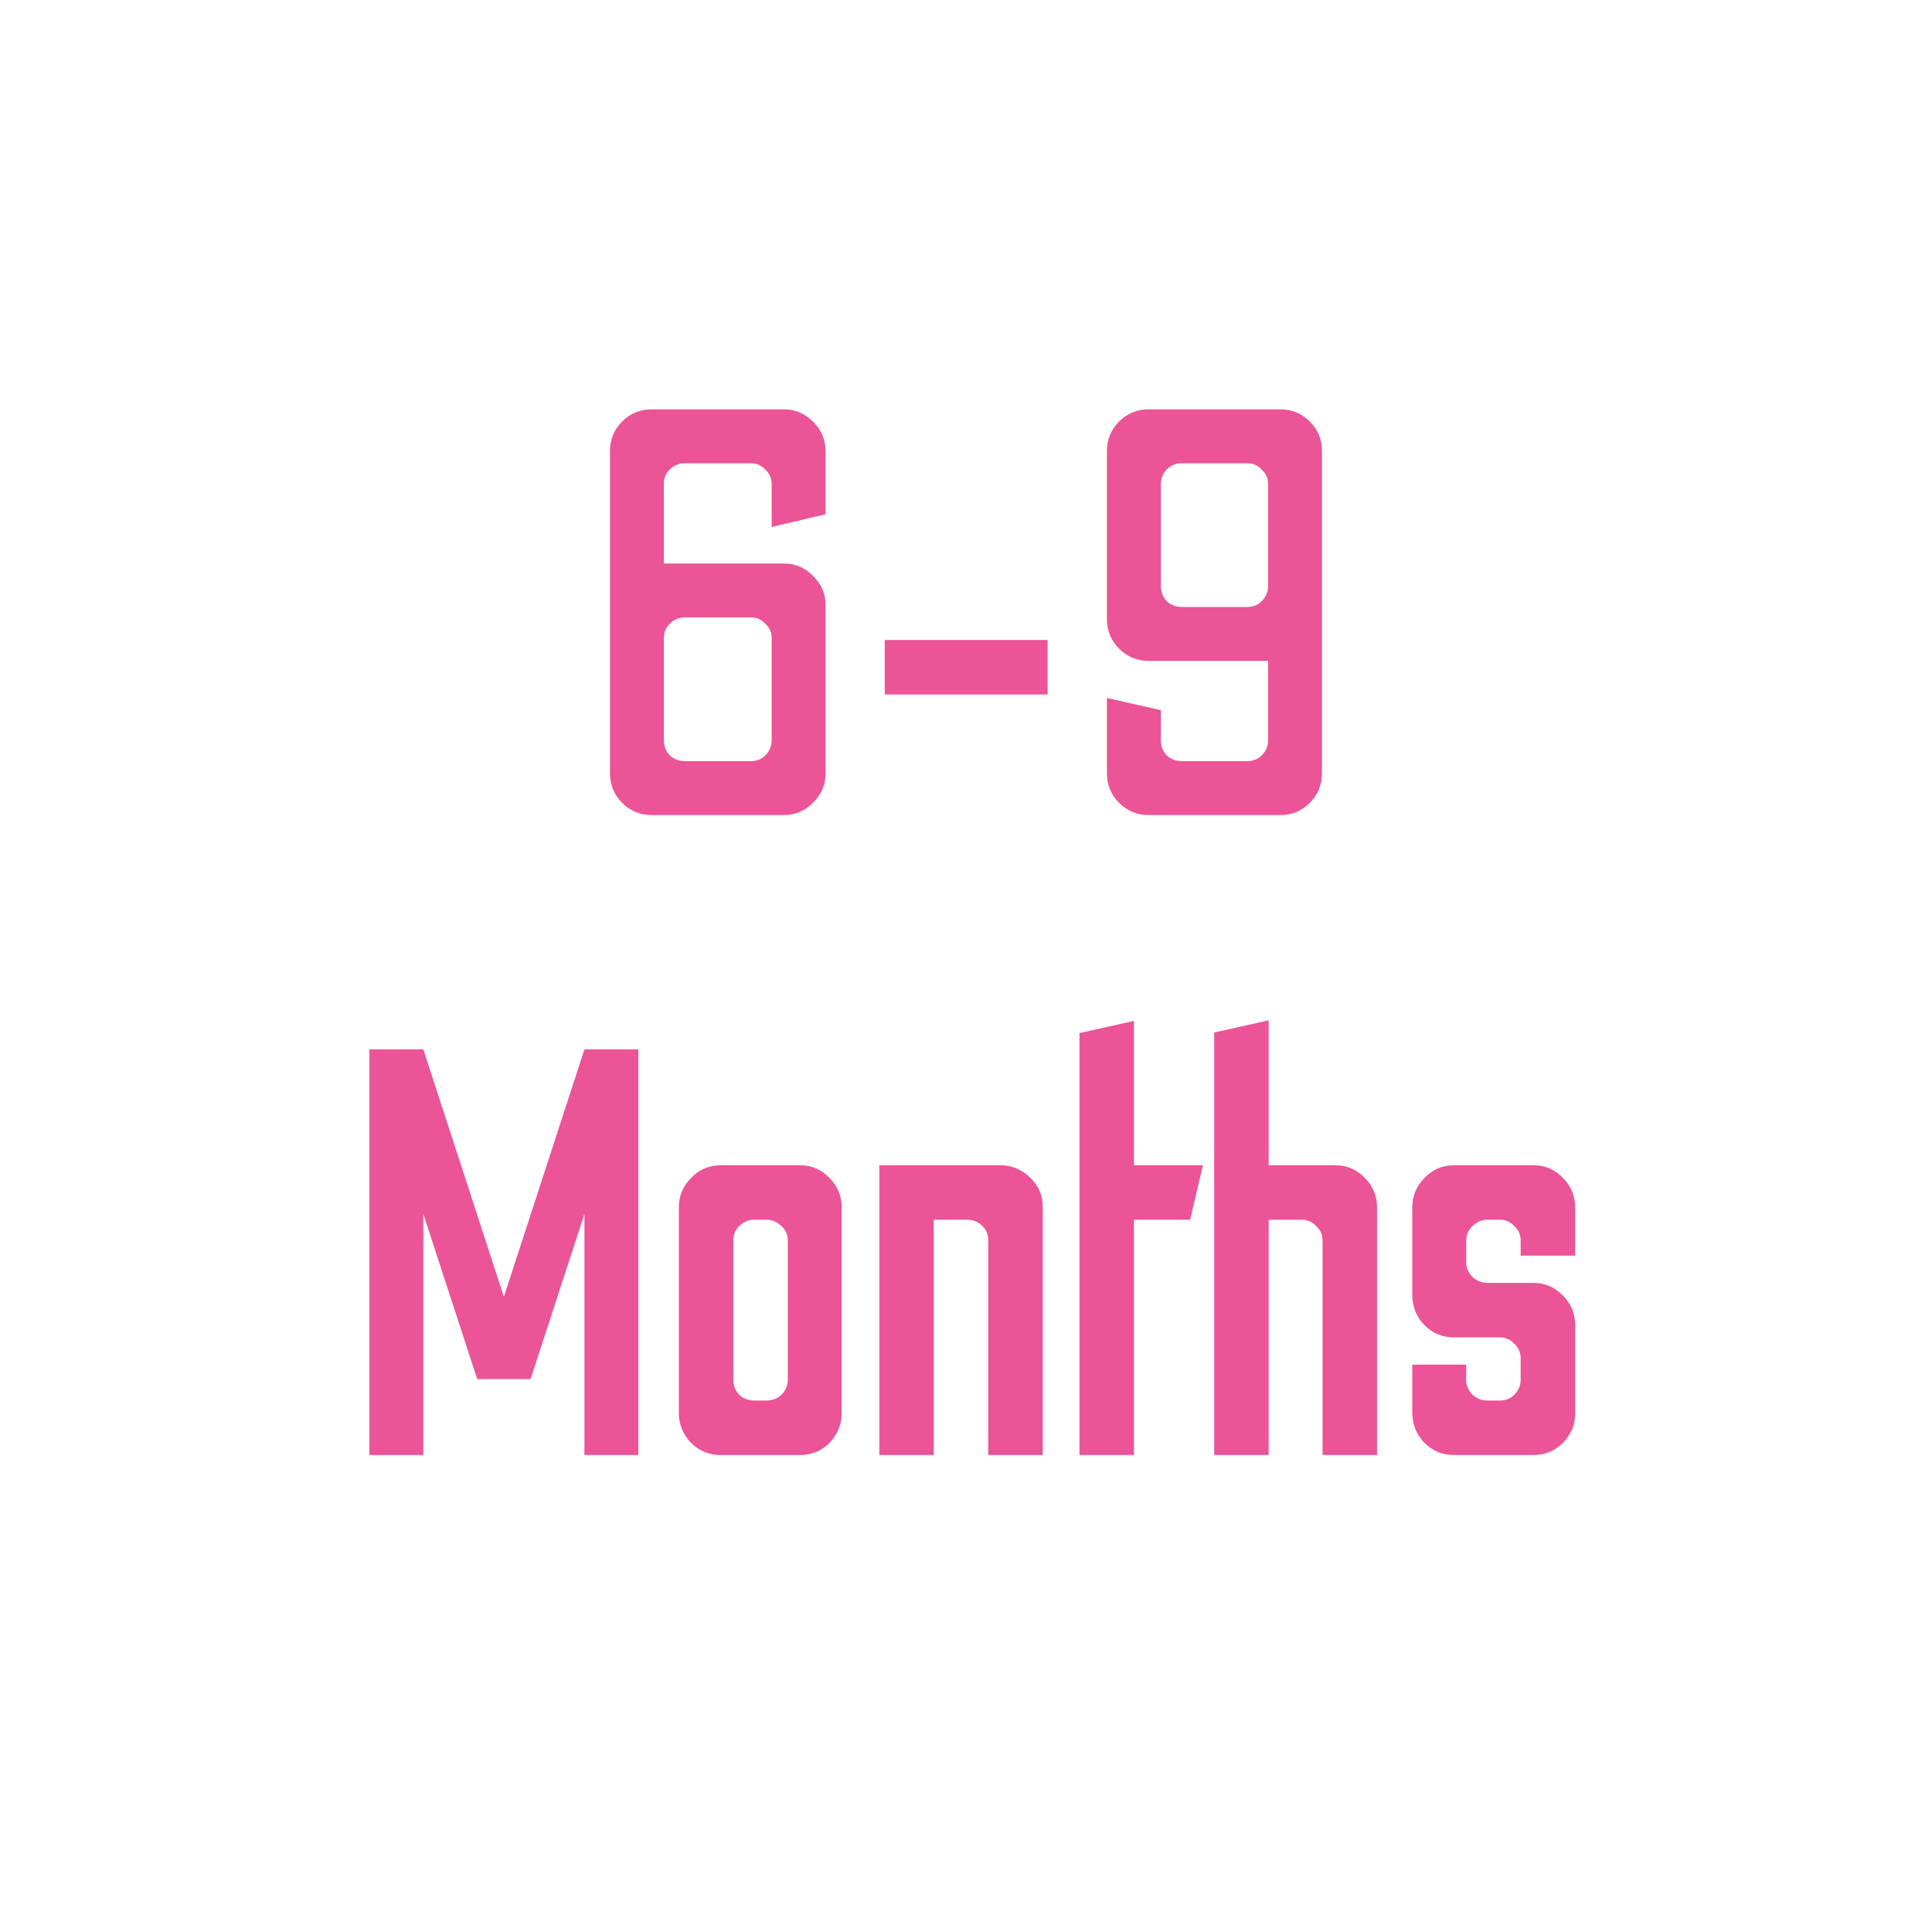 <svg width="320" height="320" viewBox="0 0 320 320" fill="none" xmlns="http://www.w3.org/2000/svg">
<rect width="320" height="320" fill="white"/>
<path d="M107.942 135C106.022 135 104.39 134.328 103.046 132.984C101.702 131.64 101.03 130.008 101.03 128.088V74.712C101.03 72.792 101.702 71.16 103.046 69.816C104.39 68.472 106.022 67.8 107.942 67.8H129.83C131.686 67.8 133.286 68.472 134.63 69.816C136.038 71.16 136.742 72.792 136.742 74.712V85.176L127.814 87.288V80.184C127.814 79.224 127.462 78.424 126.758 77.784C126.118 77.08 125.318 76.728 124.358 76.728H113.414C112.454 76.728 111.622 77.08 110.918 77.784C110.278 78.424 109.958 79.224 109.958 80.184V93.336H129.83C131.686 93.336 133.286 94.008 134.63 95.352C136.038 96.696 136.742 98.328 136.742 100.248V128.088C136.742 130.008 136.038 131.64 134.63 132.984C133.286 134.328 131.686 135 129.83 135H107.942ZM113.414 126.072H124.358C125.318 126.072 126.118 125.752 126.758 125.112C127.462 124.408 127.814 123.576 127.814 122.616V105.72C127.814 104.76 127.462 103.96 126.758 103.32C126.118 102.616 125.318 102.264 124.358 102.264H113.414C112.454 102.264 111.622 102.616 110.918 103.32C110.278 103.96 109.958 104.76 109.958 105.72V122.616C109.958 123.576 110.278 124.408 110.918 125.112C111.622 125.752 112.454 126.072 113.414 126.072ZM146.543 115.032V106.008H173.519V115.032H146.543ZM190.255 135C188.335 135 186.703 134.328 185.359 132.984C184.015 131.64 183.343 130.008 183.343 128.088V115.608L192.271 117.624V122.712C192.271 123.608 192.591 124.408 193.231 125.112C193.935 125.752 194.767 126.072 195.727 126.072H206.575C207.535 126.072 208.335 125.752 208.975 125.112C209.679 124.408 210.031 123.576 210.031 122.616V109.464H190.255C188.335 109.464 186.703 108.792 185.359 107.448C184.015 106.104 183.343 104.472 183.343 102.552V74.712C183.343 72.792 184.015 71.16 185.359 69.816C186.703 68.472 188.335 67.8 190.255 67.8H212.047C213.967 67.8 215.599 68.472 216.943 69.816C218.287 71.16 218.959 72.792 218.959 74.712V128.088C218.959 130.008 218.287 131.64 216.943 132.984C215.599 134.328 213.967 135 212.047 135H190.255ZM195.727 100.536H206.575C207.535 100.536 208.335 100.216 208.975 99.576C209.679 98.872 210.031 98.04 210.031 97.08V80.184C210.031 79.224 209.679 78.424 208.975 77.784C208.335 77.08 207.535 76.728 206.575 76.728H195.727C194.767 76.728 193.935 77.08 193.231 77.784C192.591 78.424 192.271 79.224 192.271 80.184V97.08C192.271 98.04 192.591 98.872 193.231 99.576C193.935 100.216 194.767 100.536 195.727 100.536ZM61.186 241V173.8H70.114L83.458 214.792L96.802 173.8H105.73V241H96.802V201.064L87.874 228.424H79.042L70.114 201.064V241H61.186ZM119.444 241C117.46 241 115.796 240.328 114.452 238.984C113.108 237.576 112.436 235.912 112.436 233.992V200.008C112.436 198.088 113.108 196.456 114.452 195.112C115.796 193.704 117.46 193 119.444 193H132.5C134.42 193 136.052 193.704 137.396 195.112C138.74 196.456 139.412 198.088 139.412 200.008V233.992C139.412 235.912 138.74 237.576 137.396 238.984C136.052 240.328 134.42 241 132.5 241H119.444ZM124.916 231.976H126.932C127.892 231.976 128.724 231.656 129.428 231.016C130.132 230.312 130.484 229.48 130.484 228.52V205.48C130.484 204.52 130.132 203.72 129.428 203.08C128.724 202.376 127.892 202.024 126.932 202.024H124.916C123.956 202.024 123.124 202.376 122.42 203.08C121.78 203.72 121.46 204.52 121.46 205.48V228.52C121.46 229.48 121.78 230.312 122.42 231.016C123.124 231.656 123.956 231.976 124.916 231.976ZM145.637 241V193H165.701C167.557 193 169.189 193.672 170.597 195.016C172.005 196.36 172.709 197.992 172.709 199.912V241H163.685V205.48C163.685 204.456 163.333 203.624 162.629 202.984C161.925 202.344 161.125 202.024 160.229 202.024H154.661V241H145.637ZM178.793 241V171.112L187.817 169.096V193H199.241L197.129 202.024H187.817V241H178.793ZM201.106 241V171.016L210.13 169V193H221.17C223.09 193 224.722 193.704 226.066 195.112C227.41 196.456 228.082 198.088 228.082 200.008V241H219.058V205.48C219.058 204.52 218.706 203.72 218.002 203.08C217.362 202.376 216.562 202.024 215.602 202.024H210.13V241H201.106ZM240.83 241C238.91 241 237.278 240.328 235.934 238.984C234.59 237.576 233.918 235.912 233.918 233.992V226.024H242.846V228.52C242.846 229.48 243.198 230.312 243.902 231.016C244.606 231.656 245.438 231.976 246.398 231.976H248.414C249.374 231.976 250.174 231.656 250.814 231.016C251.518 230.312 251.87 229.48 251.87 228.52V224.968C251.87 224.008 251.518 223.208 250.814 222.568C250.174 221.864 249.374 221.512 248.414 221.512H240.83C238.91 221.512 237.278 220.84 235.934 219.496C234.59 218.088 233.918 216.424 233.918 214.504V200.008C233.918 198.088 234.59 196.456 235.934 195.112C237.278 193.704 238.91 193 240.83 193H253.982C255.902 193 257.534 193.704 258.878 195.112C260.222 196.456 260.894 198.088 260.894 200.008V207.976H251.87V205.48C251.87 204.52 251.518 203.72 250.814 203.08C250.174 202.376 249.374 202.024 248.414 202.024H246.398C245.438 202.024 244.606 202.376 243.902 203.08C243.198 203.72 242.846 204.52 242.846 205.48V209.032C242.846 209.992 243.198 210.824 243.902 211.528C244.606 212.168 245.438 212.488 246.398 212.488H253.982C255.902 212.488 257.534 213.192 258.878 214.6C260.222 215.944 260.894 217.576 260.894 219.496V234.376C260.83 236.168 260.126 237.736 258.782 239.08C257.438 240.36 255.838 241 253.982 241H240.83Z" fill="#EB5497"/>
</svg>

